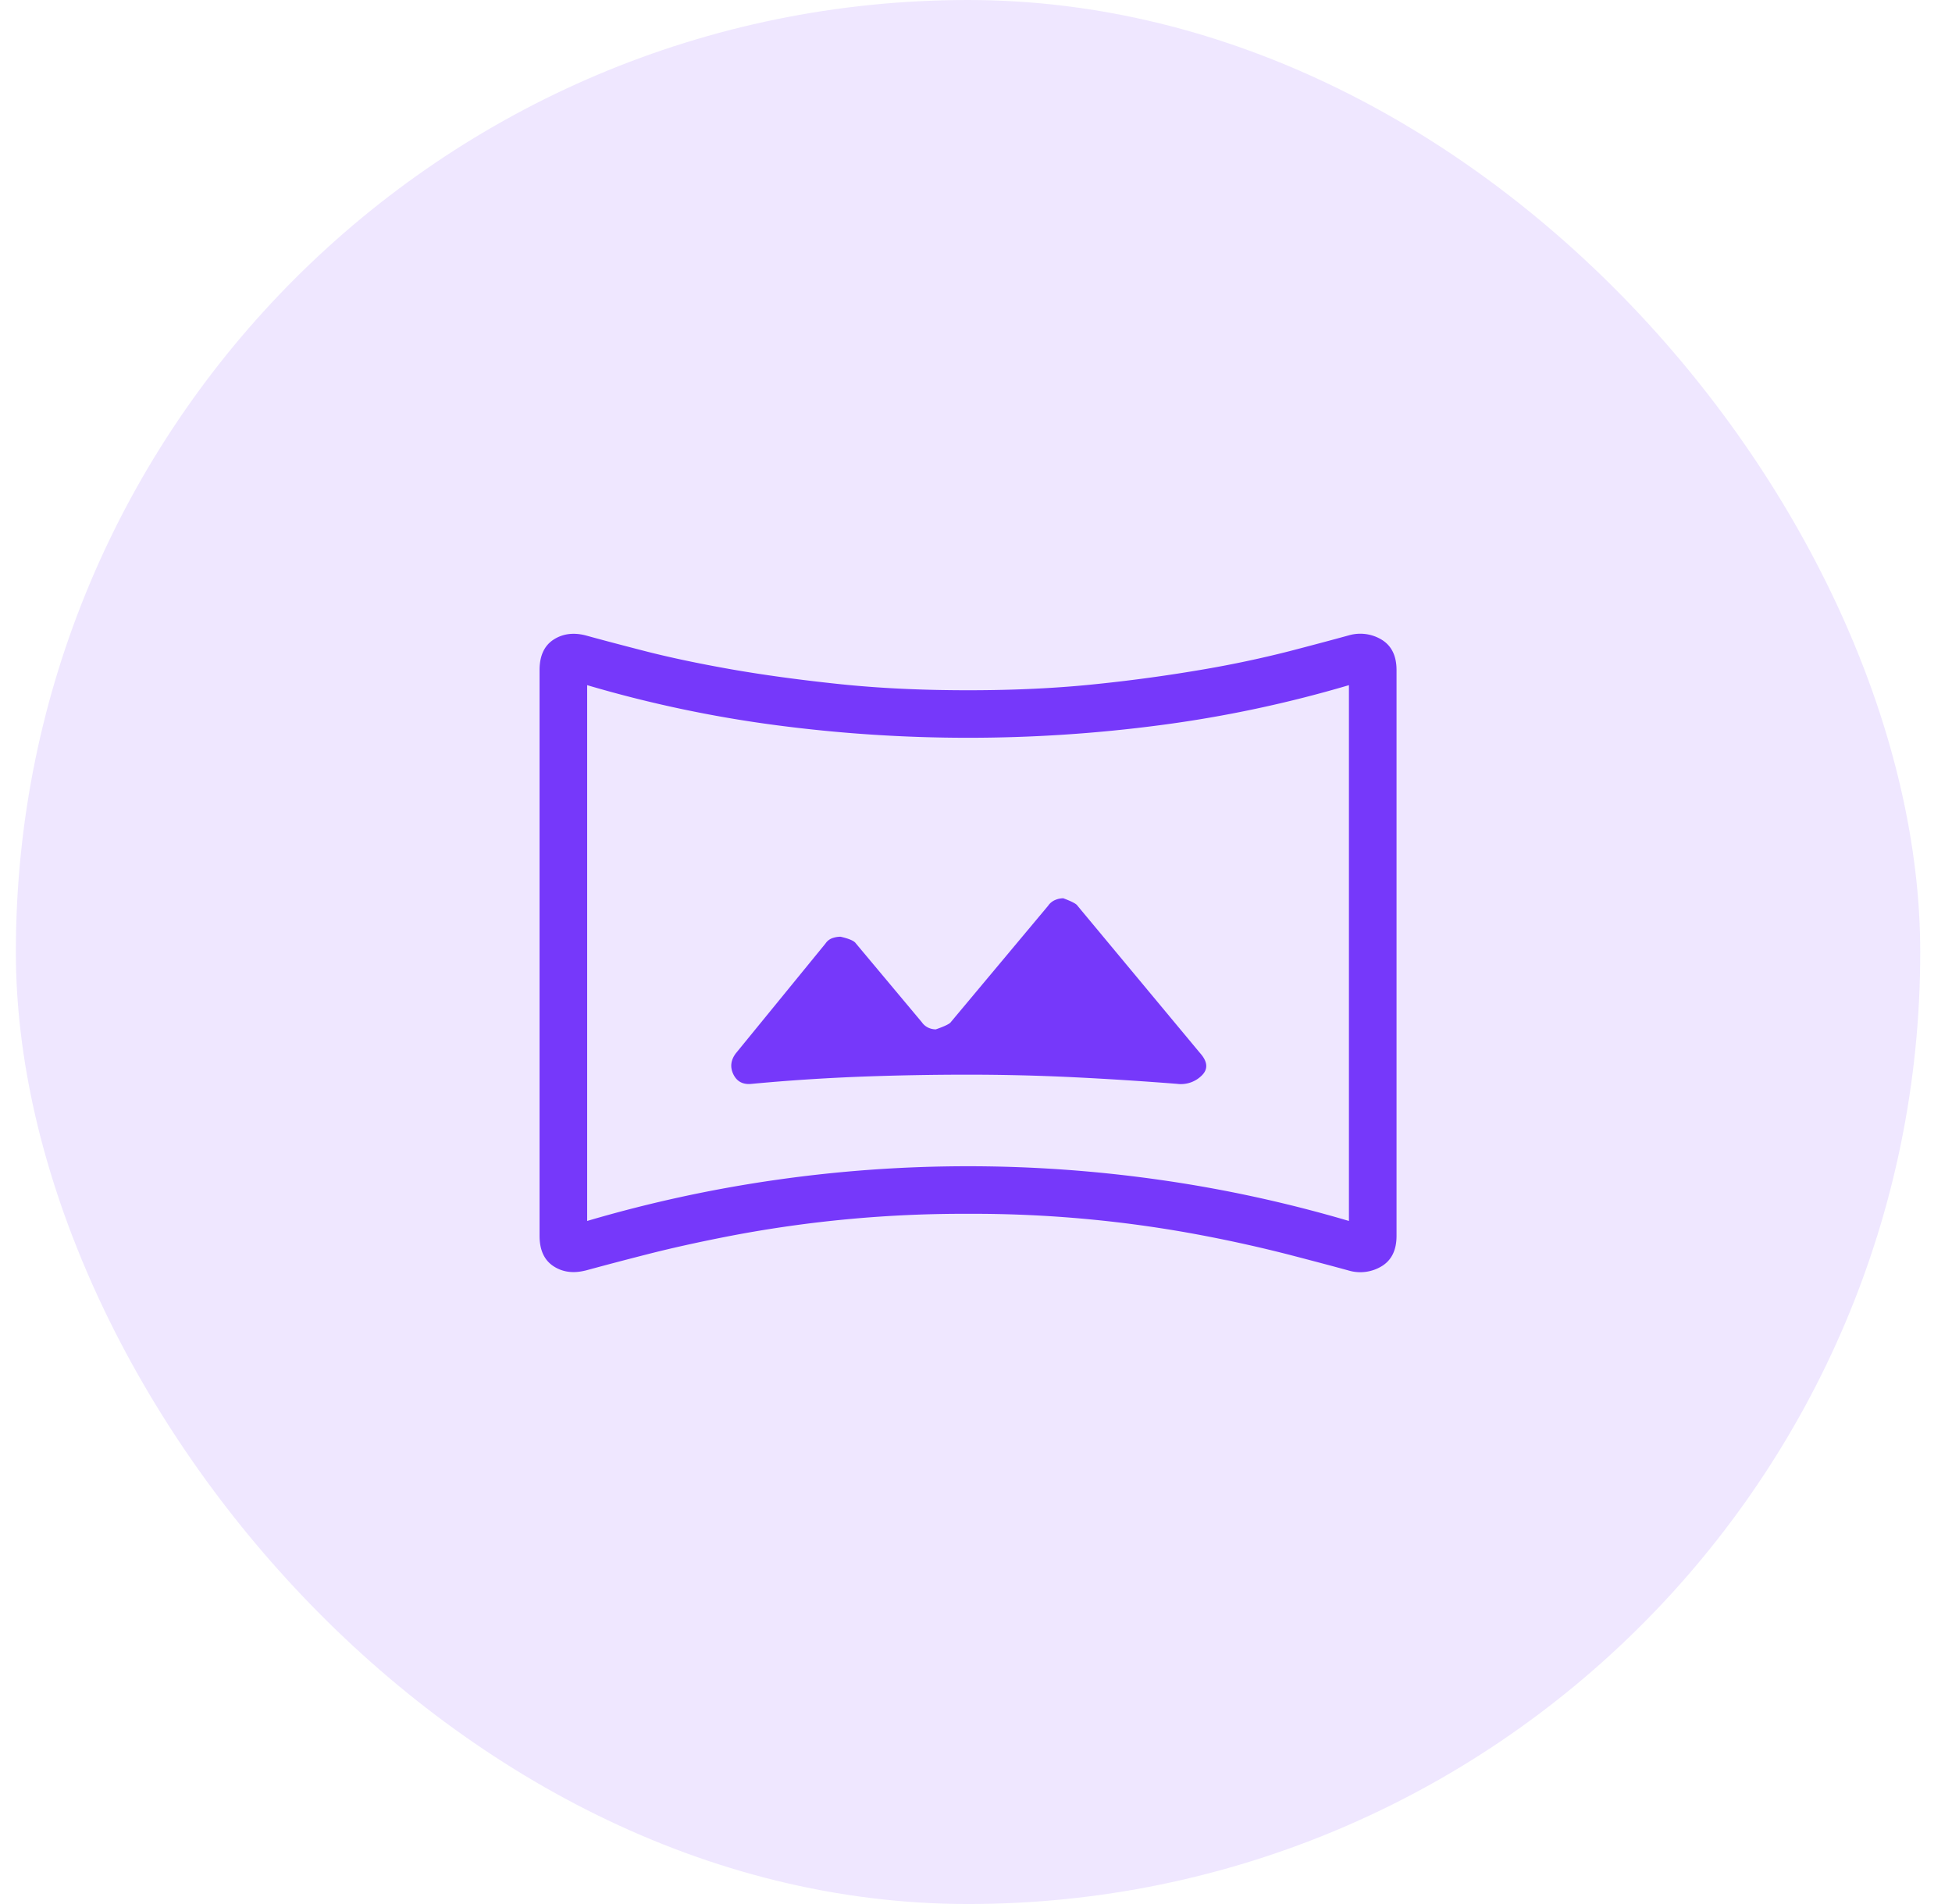 <svg xmlns="http://www.w3.org/2000/svg" fill="none" viewBox="0 0 41 40"><rect x=".333" width="40" height="40" rx="20" fill="#7638FA" fill-opacity=".12"></rect><mask id="a" style="mask-type:alpha" maskUnits="userSpaceOnUse" x="8" y="8" width="25" height="24"><path fill="#D9D9D9" d="M8.333 8h24v24h-24z"></path></mask><g mask="url(#a)"><path d="m19.358 21.47-1.384-1.654c-.034-.05-.14-.096-.318-.137a.522.522 0 0 0-.174.03.288.288 0 0 0-.143.112l-1.879 2.302c-.112.145-.13.294-.056.447.075.153.203.22.385.2.751-.071 1.504-.12 2.26-.15a59.93 59.93 0 0 1 2.284-.043c.742 0 1.475.018 2.199.053.724.035 1.455.082 2.193.14a.62.62 0 0 0 .512-.171c.142-.134.132-.293-.031-.476l-2.575-3.096c-.02-.037-.12-.09-.298-.156a.439.439 0 0 0-.174.038.329.329 0 0 0-.143.118l-2.042 2.442c-.021.037-.127.09-.318.156a.373.373 0 0 1-.164-.038.344.344 0 0 1-.134-.118Zm-7.064 5.222c-.257.064-.482.033-.674-.095-.191-.128-.287-.34-.287-.636V14.078c0-.296.096-.508.287-.636.192-.127.417-.159.675-.095.325.09.746.201 1.262.334.516.132 1.112.258 1.79.378.676.119 1.43.222 2.26.31.83.088 1.739.132 2.726.132.987 0 1.893-.044 2.716-.132a33.567 33.567 0 0 0 2.251-.31 22.94 22.94 0 0 0 1.78-.378c.51-.133.927-.244 1.253-.334a.865.865 0 0 1 .693.095c.205.128.307.34.307.636v11.885c0 .296-.102.508-.307.635a.864.864 0 0 1-.693.095c-.326-.09-.743-.2-1.253-.333a29.615 29.615 0 0 0-1.78-.398 25.751 25.751 0 0 0-4.967-.462 26.032 26.032 0 0 0-4.987.463c-.677.131-1.273.264-1.789.397a80.97 80.97 0 0 0-1.263.333Zm.039-1.042c1.3-.383 2.62-.67 3.963-.862a28.51 28.51 0 0 1 8.075 0c1.341.191 2.662.479 3.962.862V14.394c-1.3.384-2.62.664-3.962.84a30.837 30.837 0 0 1-8.075 0 25.99 25.99 0 0 1-3.963-.84V25.65Z" fill="#7638FA"></path></g></svg>